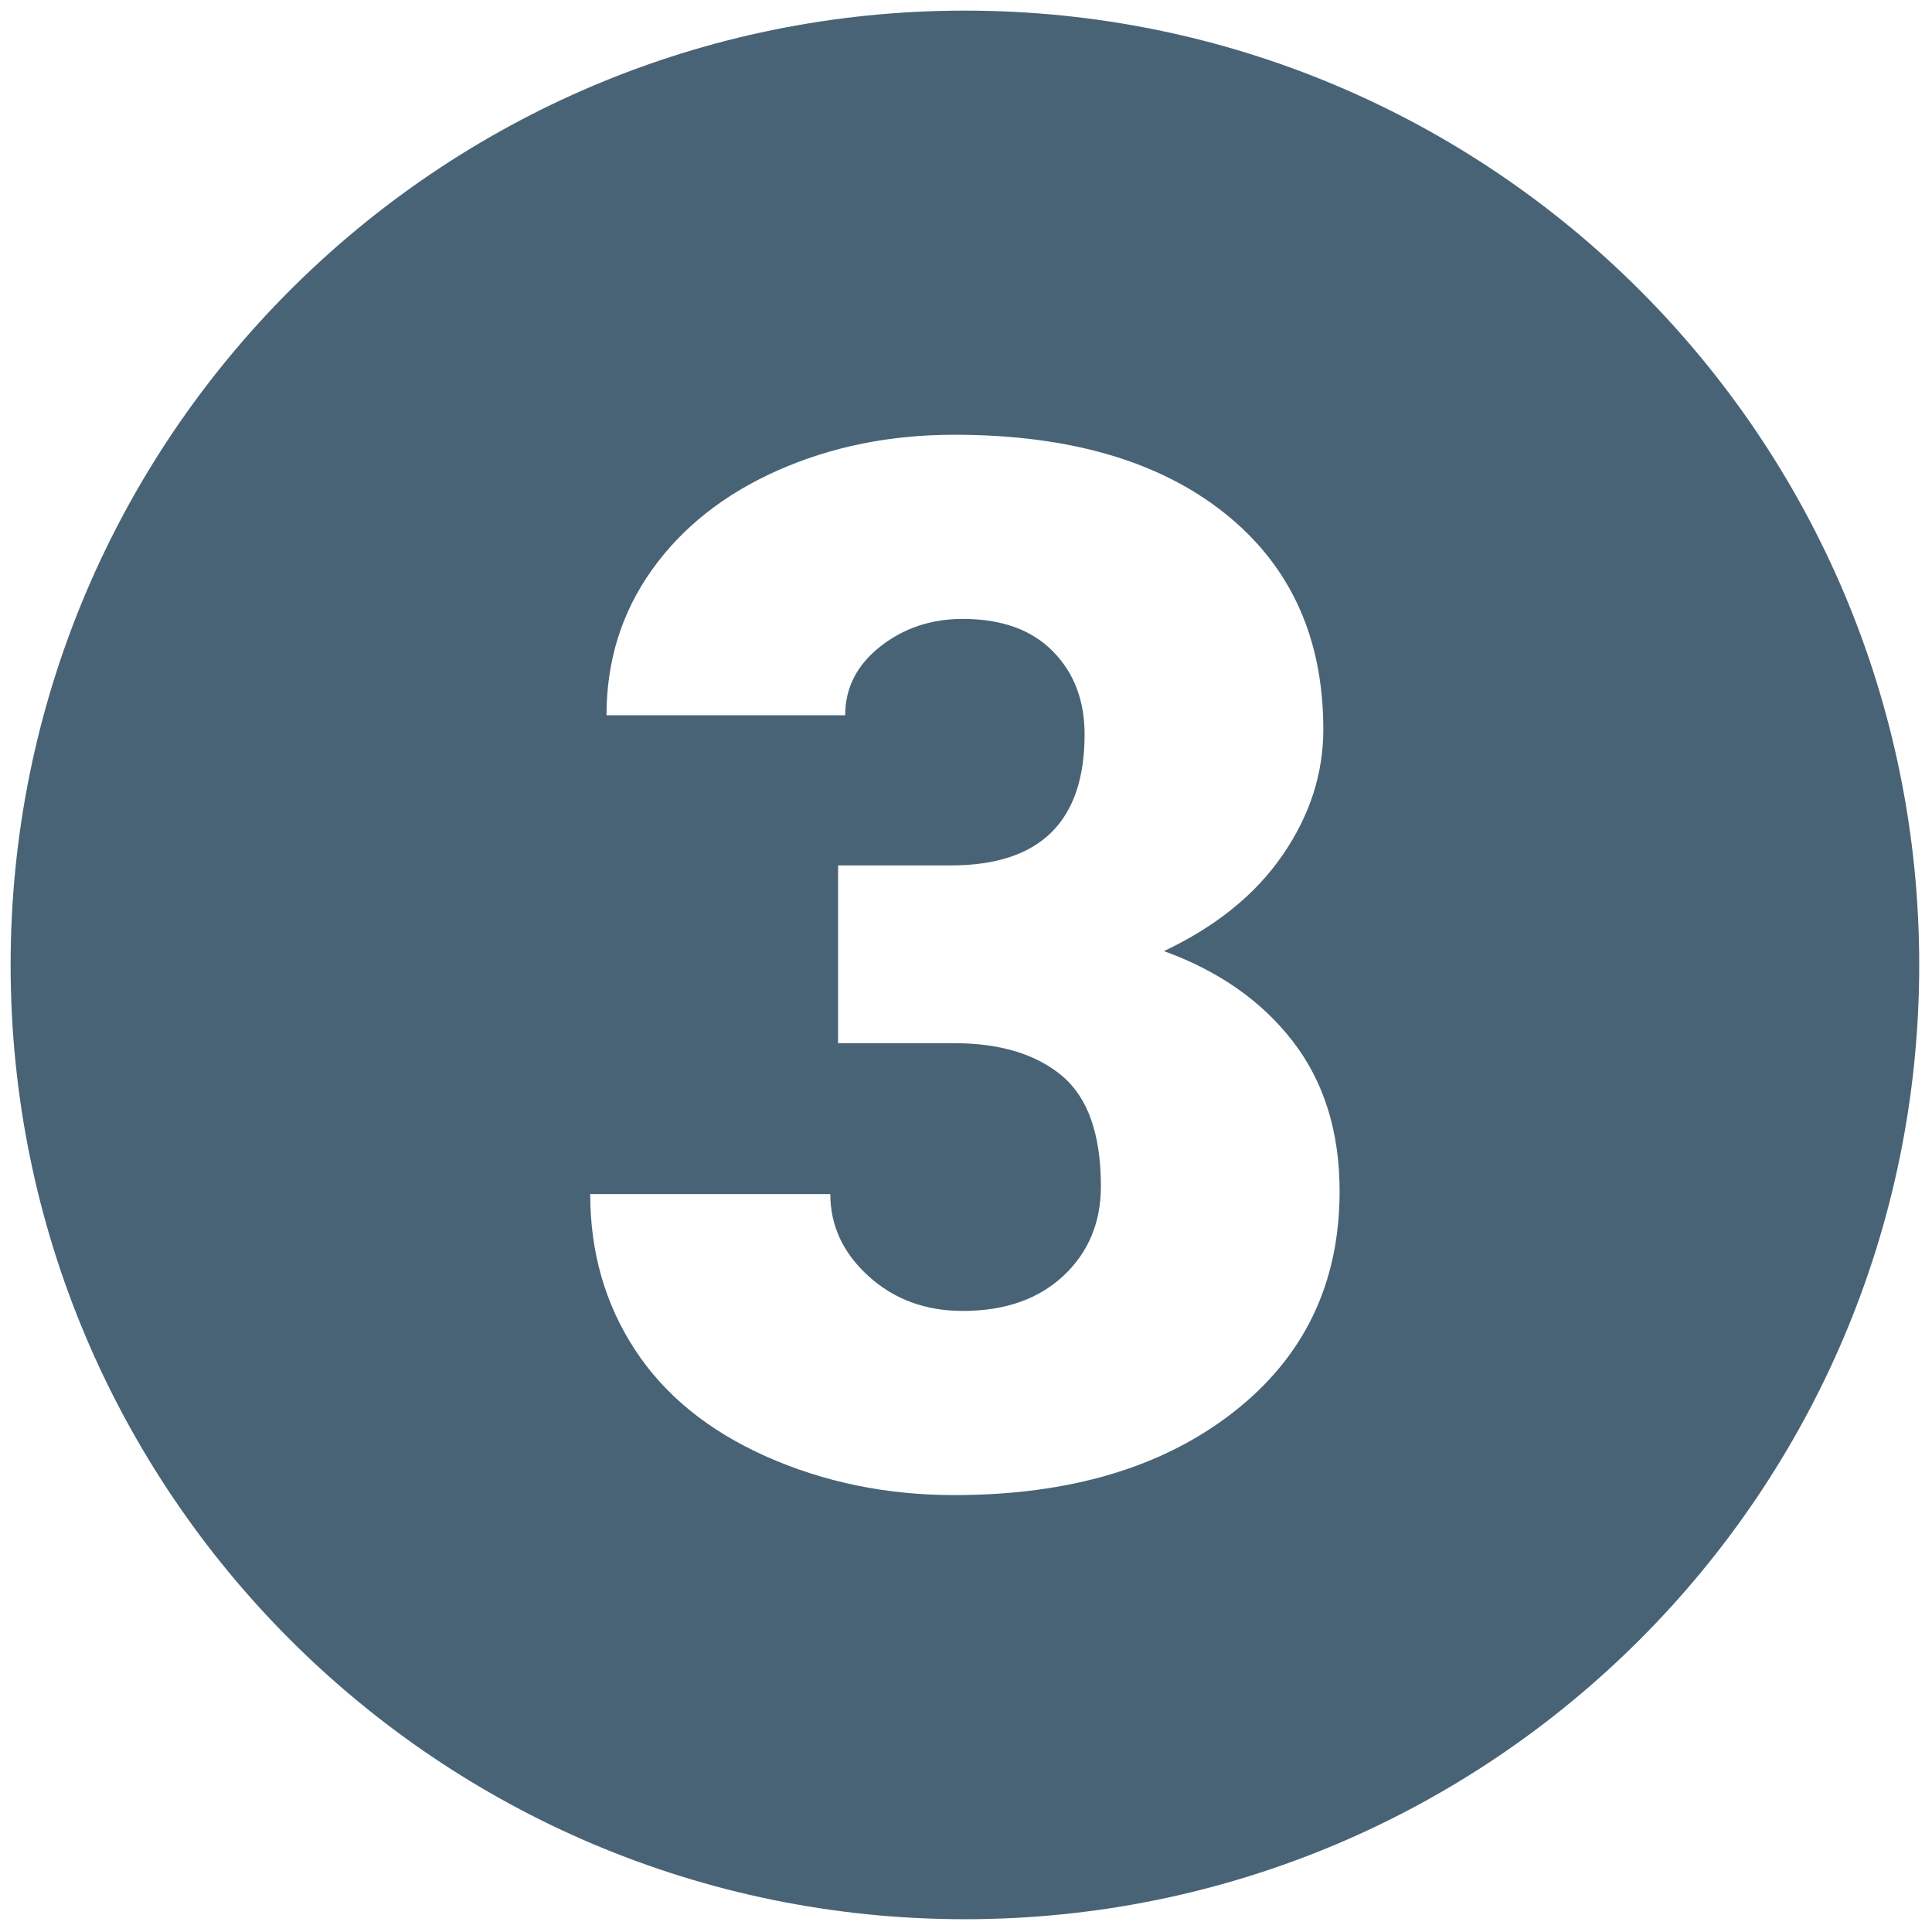 <?xml version="1.0" encoding="UTF-8"?> <svg xmlns="http://www.w3.org/2000/svg" xmlns:xlink="http://www.w3.org/1999/xlink" version="1.1" width="256" height="256" viewBox="0 0 256 256" xml:space="preserve"> <g style="stroke: none; stroke-width: 0; stroke-dasharray: none; stroke-linecap: butt; stroke-linejoin: miter; stroke-miterlimit: 10; fill: none; fill-rule: nonzero; opacity: 1;" transform="translate(1.407 1.407) scale(2.81 2.81)"> <path d="M 45 0 C 20.147 0 0 20.147 0 45 c 0 24.853 20.147 45 45 45 s 45 -20.147 45 -45 C 90 20.147 69.853 0 45 0 z M 57.659 66.092 C 54.319 68.698 49.932 70 44.499 70 c -3.185 0 -6.141 -0.607 -8.868 -1.82 c -2.728 -1.214 -4.793 -2.895 -6.196 -5.043 c -1.403 -2.149 -2.104 -4.594 -2.104 -7.332 h 11.322 c 0 1.493 0.601 2.784 1.804 3.874 c 1.202 1.091 2.683 1.637 4.442 1.637 c 1.981 0 3.562 -0.552 4.743 -1.653 c 1.179 -1.103 1.77 -2.51 1.77 -4.225 c 0 -2.449 -0.613 -4.186 -1.837 -5.211 c -1.225 -1.023 -2.918 -1.536 -5.077 -1.536 h -5.478 v -8.383 h 5.311 c 4.208 0 6.312 -2.06 6.312 -6.179 c 0 -1.603 -0.5 -2.911 -1.503 -3.925 c -1.002 -1.013 -2.416 -1.52 -4.241 -1.52 c -1.492 0 -2.789 0.434 -3.892 1.303 c -1.102 0.868 -1.653 1.949 -1.653 3.239 H 28.099 c 0 -2.56 0.712 -4.843 2.137 -6.847 c 1.425 -2.004 3.401 -3.568 5.928 -4.693 C 38.693 20.563 41.47 20 44.499 20 c 5.411 0 9.664 1.236 12.759 3.707 c 3.094 2.472 4.642 5.868 4.642 10.187 c 0 2.093 -0.64 4.069 -1.921 5.928 c -1.28 1.86 -3.145 3.368 -5.594 4.526 c 2.582 0.936 4.61 2.355 6.079 4.259 c 1.468 1.904 2.204 4.259 2.204 7.065 C 62.669 60.013 60.998 63.487 57.659 66.092 z" style="stroke: none; stroke-width: 1; stroke-dasharray: none; stroke-linecap: butt; stroke-linejoin: miter; stroke-miterlimit: 10; fill: rgb(73,99,118); fill-rule: nonzero; opacity: 1;" transform=" matrix(1 0 0 1 0 0) " stroke-linecap="round"></path> </g> </svg> 